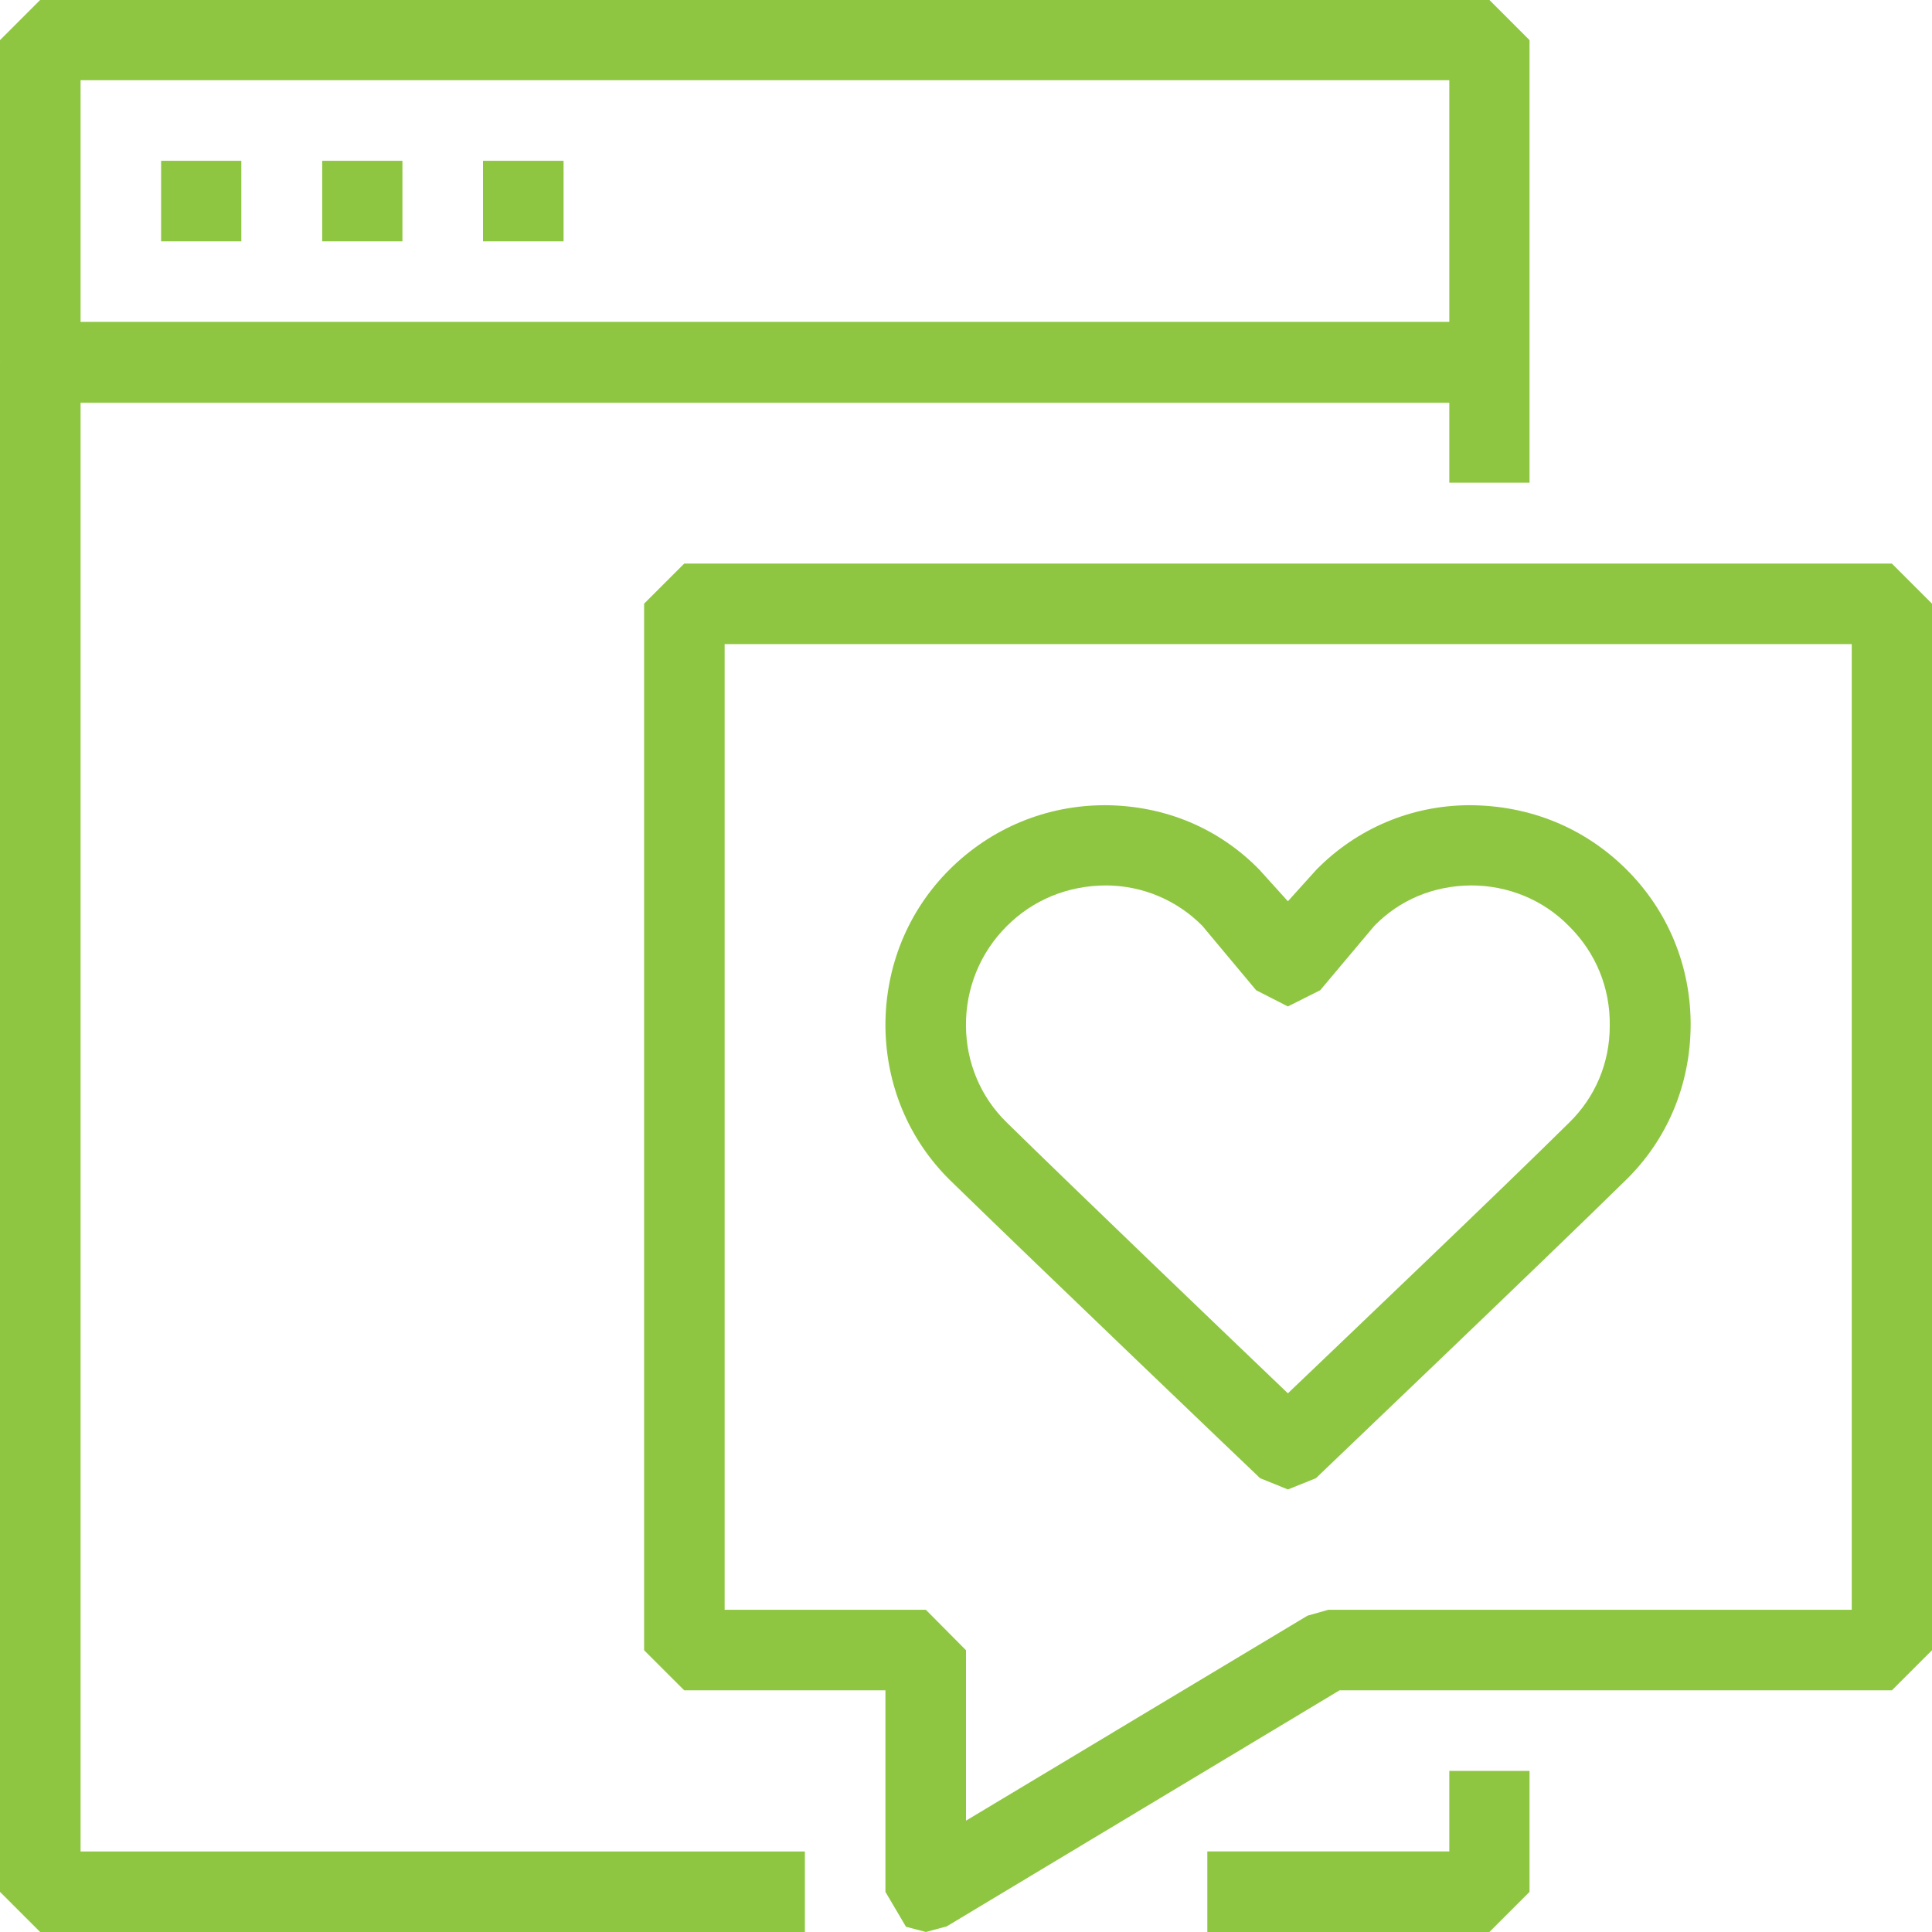 <svg width="44" height="44" viewBox="0 0 44 44" fill="none" xmlns="http://www.w3.org/2000/svg">
<path fill-rule="evenodd" clip-rule="evenodd" d="M33.92 44H27.496V42.165H33.007V40.331H34.834V43.086L33.92 44Z" fill="#8EC641"/>
<path fill-rule="evenodd" clip-rule="evenodd" d="M18.331 44H0.914L0 43.086V8.252L0.914 7.331H33.921L34.834 8.252V10.993H33.007V9.173H1.835V42.166H18.331V44Z" fill="#8EC641"/>
<path fill-rule="evenodd" clip-rule="evenodd" d="M34.834 8.252H33.007V1.827H1.835V8.252H0V0.914L0.914 0H33.921L34.834 0.914V8.252Z" fill="#8EC641"/>
<path fill-rule="evenodd" clip-rule="evenodd" d="M3.669 5.496H5.496V3.662H3.669V5.496Z" fill="#8EC641"/>
<path fill-rule="evenodd" clip-rule="evenodd" d="M7.338 5.496H9.165V3.662H7.338V5.496Z" fill="#8EC641"/>
<path fill-rule="evenodd" clip-rule="evenodd" d="M11 5.496H12.835V3.662H11V5.496Z" fill="#8EC641"/>
<path fill-rule="evenodd" clip-rule="evenodd" d="M16.503 36.662H21.086L22 37.583V41.464L29.777 36.796L30.252 36.662H42.172V14.669H16.503V36.662ZM21.086 44L20.633 43.88L20.165 43.086V38.496H15.583L14.669 37.583V13.748L15.583 12.835H43.086L44 13.748V37.583L43.086 38.496H30.507L21.561 43.872L21.086 44Z" fill="#8EC641"/>
<path fill-rule="evenodd" clip-rule="evenodd" d="M25.201 20.165C24.323 20.165 23.529 20.491 22.927 21.093C22.325 21.695 21.992 22.503 21.999 23.367C22.006 24.21 22.339 24.989 22.927 25.563C24.464 27.071 27.907 30.372 29.331 31.732C30.754 30.372 34.218 27.071 35.741 25.563C36.328 24.989 36.661 24.21 36.661 23.367C36.676 22.503 36.343 21.695 35.734 21.093C35.146 20.491 34.345 20.165 33.502 20.165C32.638 20.172 31.873 20.498 31.299 21.086L30.067 22.552L29.331 22.921L28.608 22.552L27.383 21.086C26.802 20.498 26.023 20.172 25.201 20.165ZM29.331 33.921L28.7 33.666C28.643 33.616 23.6 28.793 21.638 26.88C20.696 25.952 20.179 24.713 20.165 23.381C20.158 22.021 20.675 20.746 21.631 19.797C22.58 18.855 23.834 18.338 25.166 18.338C26.54 18.345 27.765 18.869 28.679 19.804L29.331 20.526L29.982 19.804C30.903 18.869 32.135 18.345 33.453 18.338C34.841 18.338 36.088 18.855 37.037 19.797C37.993 20.746 38.517 22.021 38.503 23.381C38.489 24.713 37.972 25.952 37.03 26.873C35.075 28.793 30.017 33.616 29.968 33.666L29.331 33.921Z" fill="#8EC641"/>
</svg>
